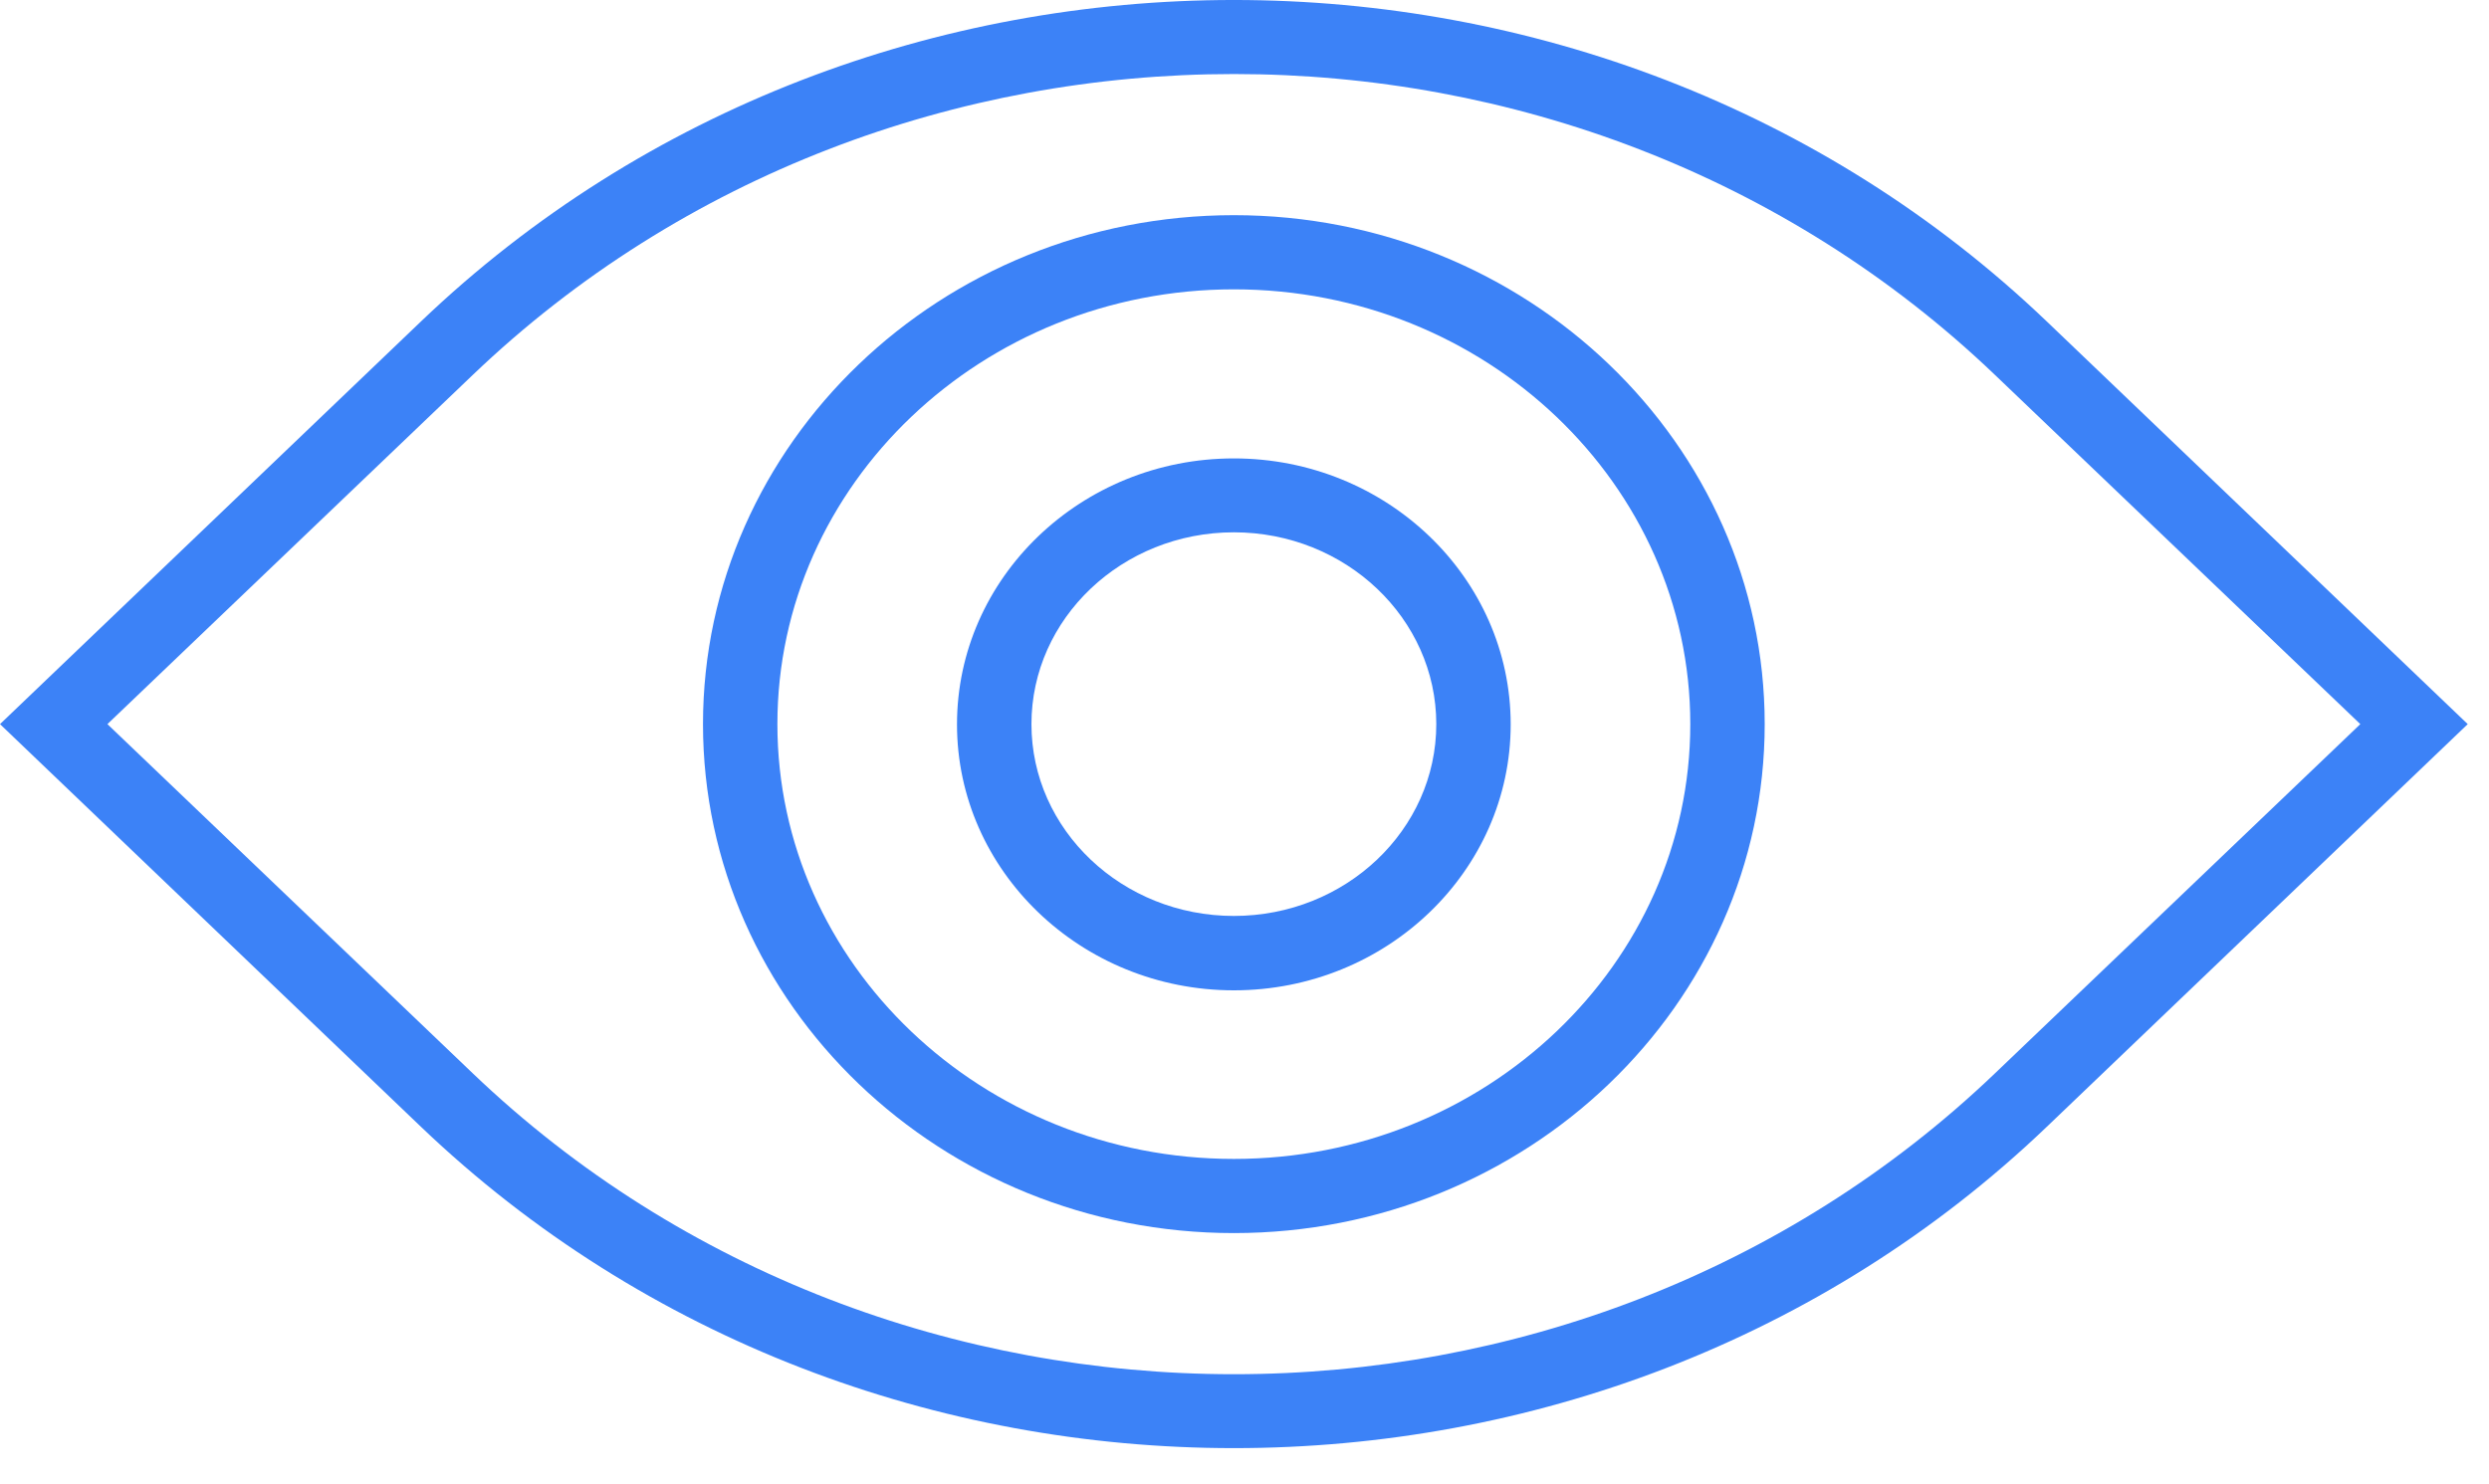 <svg width="57" height="34" viewBox="0 0 57 34" fill="none" xmlns="http://www.w3.org/2000/svg">
<path d="M28.256 28.247C21.553 28.247 16.099 23.015 16.099 16.588C16.099 10.161 21.553 4.929 28.256 4.929C34.96 4.929 40.413 10.161 40.413 16.588C40.413 23.015 34.96 28.247 28.256 28.247ZM28.256 6.628C22.496 6.628 17.803 11.095 17.803 16.588C17.803 22.081 22.49 26.548 28.256 26.548C34.022 26.548 38.709 22.081 38.709 16.588C38.709 11.095 34.022 6.628 28.256 6.628Z" fill="#3C82F7"/>
<path d="M28.257 33.173C21.513 33.173 14.776 30.721 9.64 25.812L0 16.588L9.64 7.364C19.906 -2.455 36.607 -2.455 46.873 7.364L56.513 16.588L46.873 25.812C41.743 30.721 35 33.173 28.257 33.173ZM2.46 16.588L10.822 24.583C20.434 33.779 36.079 33.779 45.691 24.583L54.053 16.588L45.691 8.593C36.079 -0.603 20.434 -0.603 10.822 8.593L2.46 16.588Z" fill="#3C82F7"/>
<path d="M28.256 22.686C24.763 22.686 21.916 19.951 21.916 16.594C21.916 13.236 24.757 10.501 28.256 10.501C31.756 10.501 34.596 13.236 34.596 16.594C34.596 19.951 31.756 22.686 28.256 22.686ZM28.256 12.194C25.7 12.194 23.621 14.165 23.621 16.588C23.621 19.012 25.7 20.982 28.256 20.982C30.813 20.982 32.892 19.012 32.892 16.588C32.892 14.165 30.813 12.194 28.256 12.194Z" fill="#3C82F7"/>
</svg>

